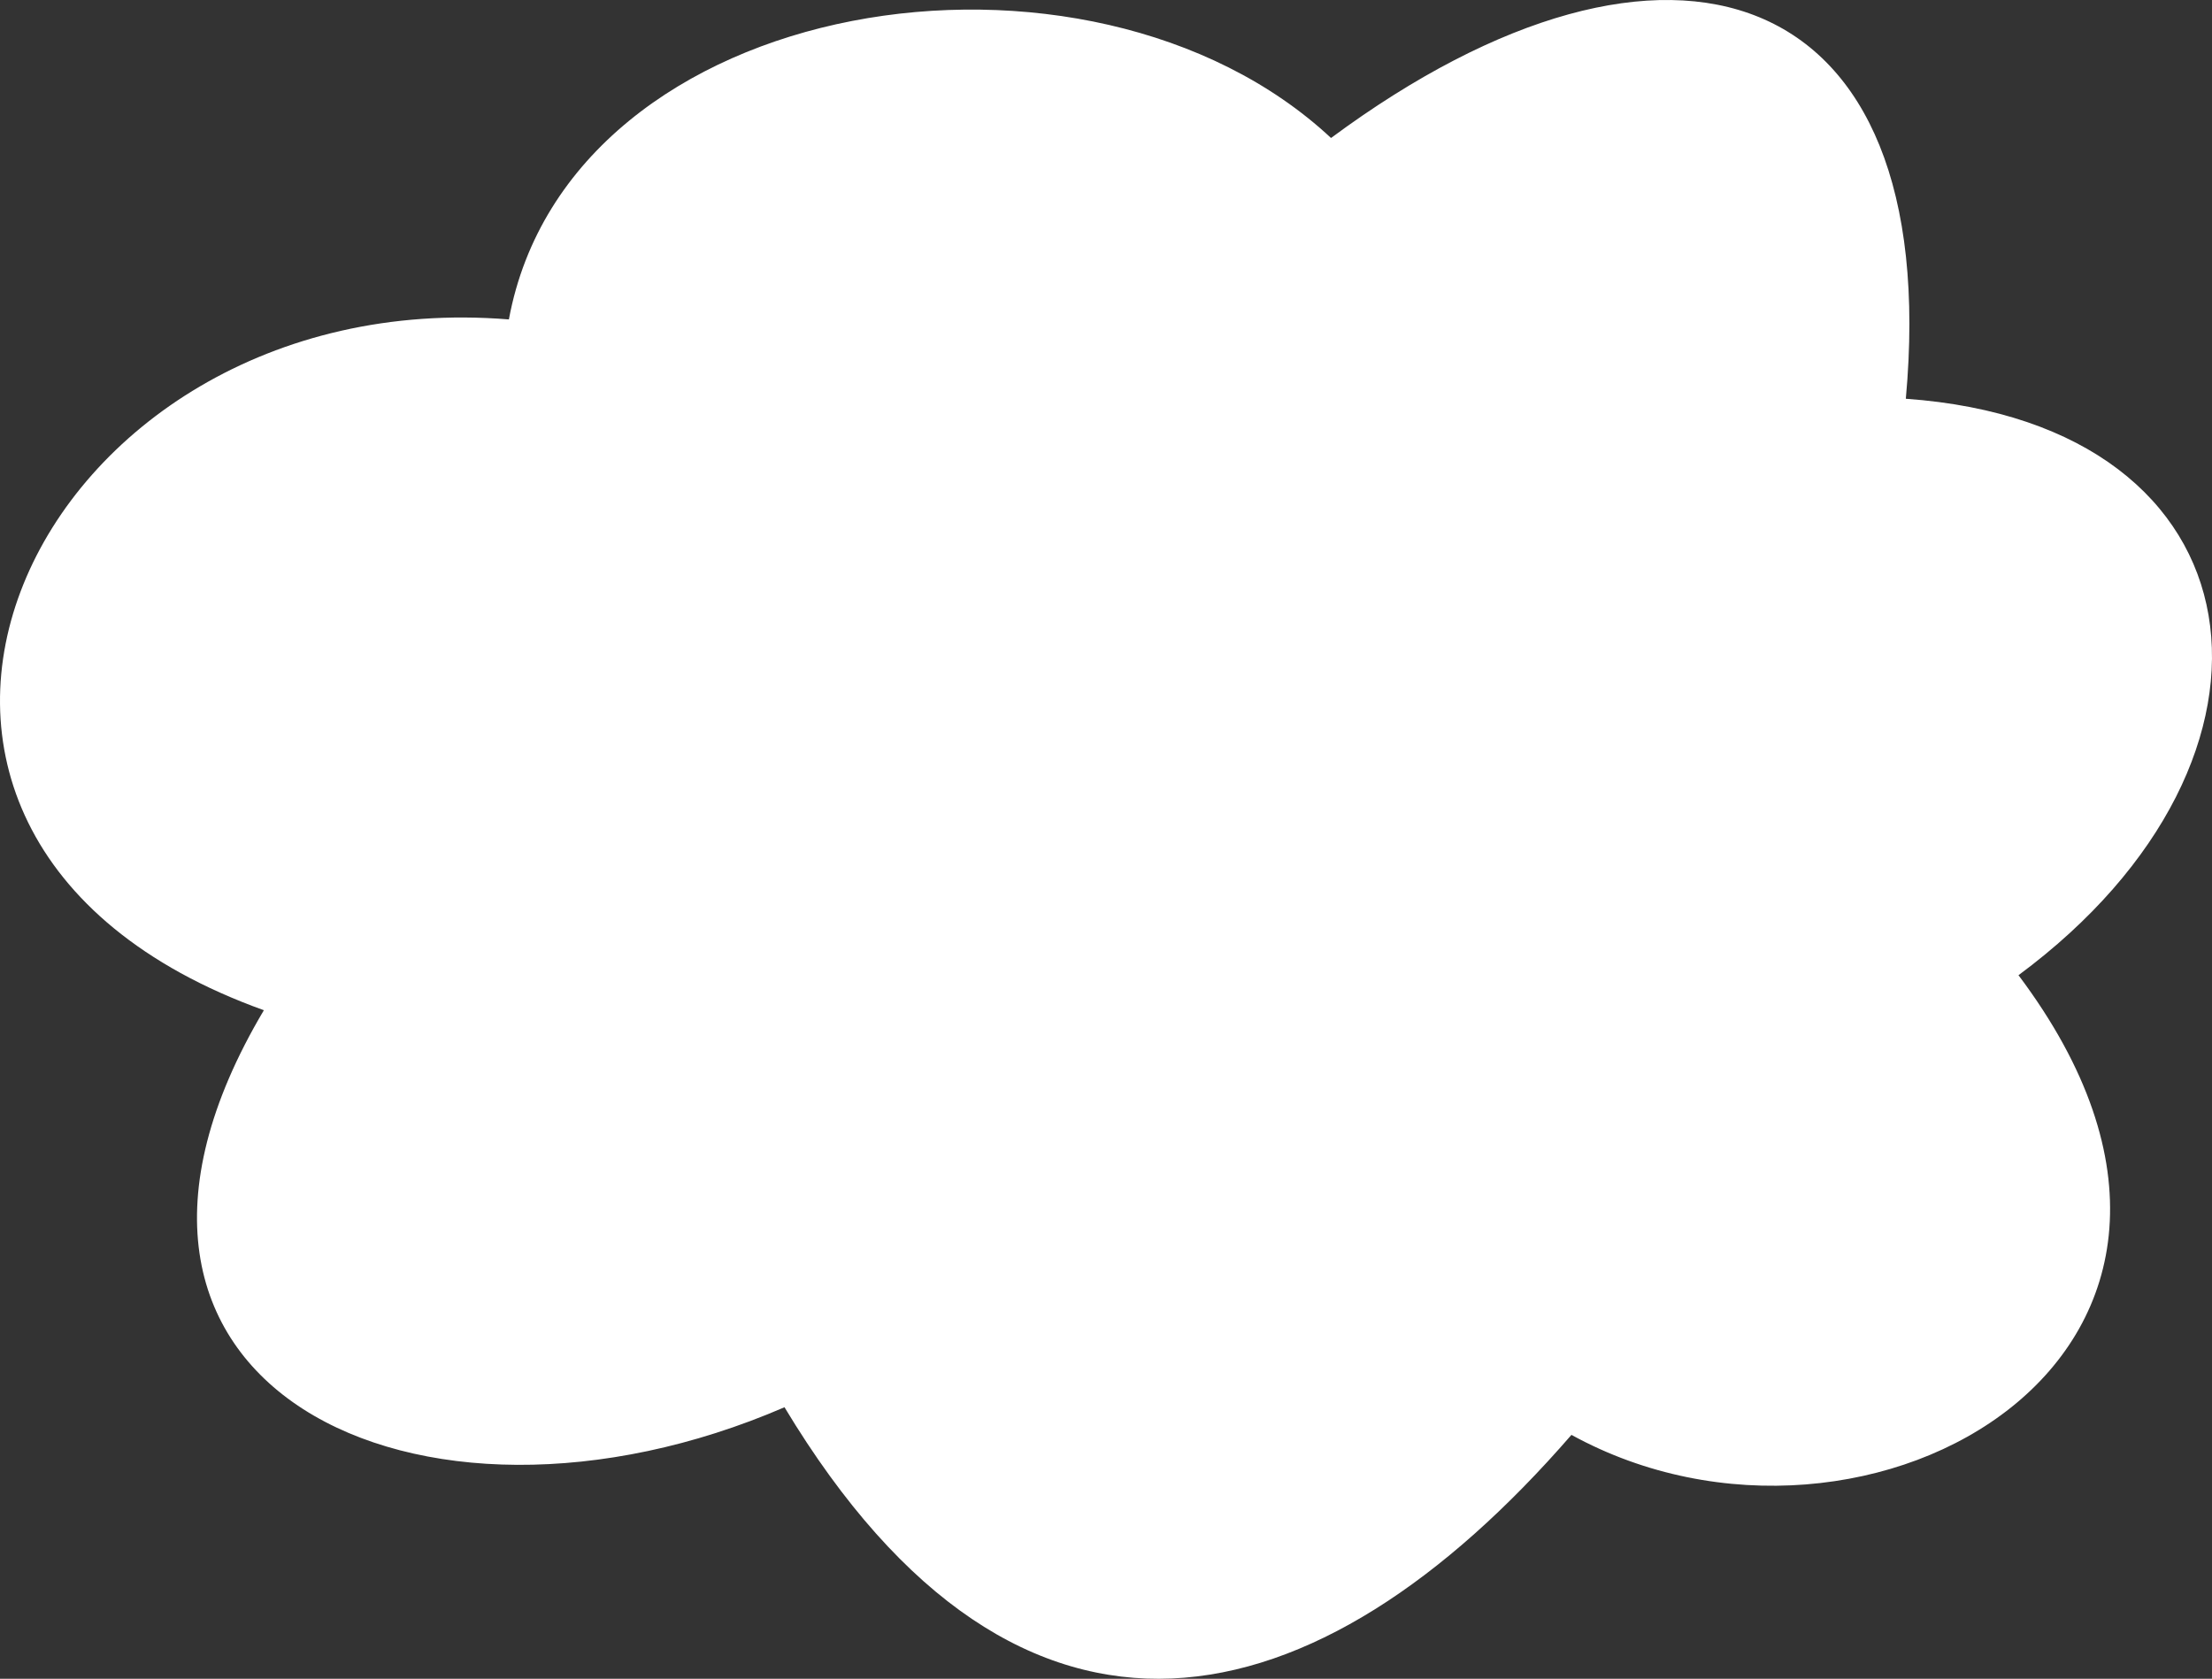 <?xml version="1.0" encoding="UTF-8"?> <svg xmlns="http://www.w3.org/2000/svg" width="934" height="709" viewBox="0 0 934 709" fill="none"><rect x="0" y="0" width="934" height="709" fill="#333333" stroke="none"/><path d="M562.015 58.275C459.821 -37.092 240.517 -3.668 214.873 134.902C13.043 118.614 -95.494 352.332 111.422 426.649C17.076 585.486 176.69 661.136 331.246 594.322C431.409 760.682 556.357 729.556 663.531 605.99C788.36 674.599 971.543 570.609 852.292 411.857C976.334 320.028 958.097 179.335 804.718 168.405C820.909 -8.991 704.433 -47.156 562.015 58.275Z" fill="white"></path></svg> 